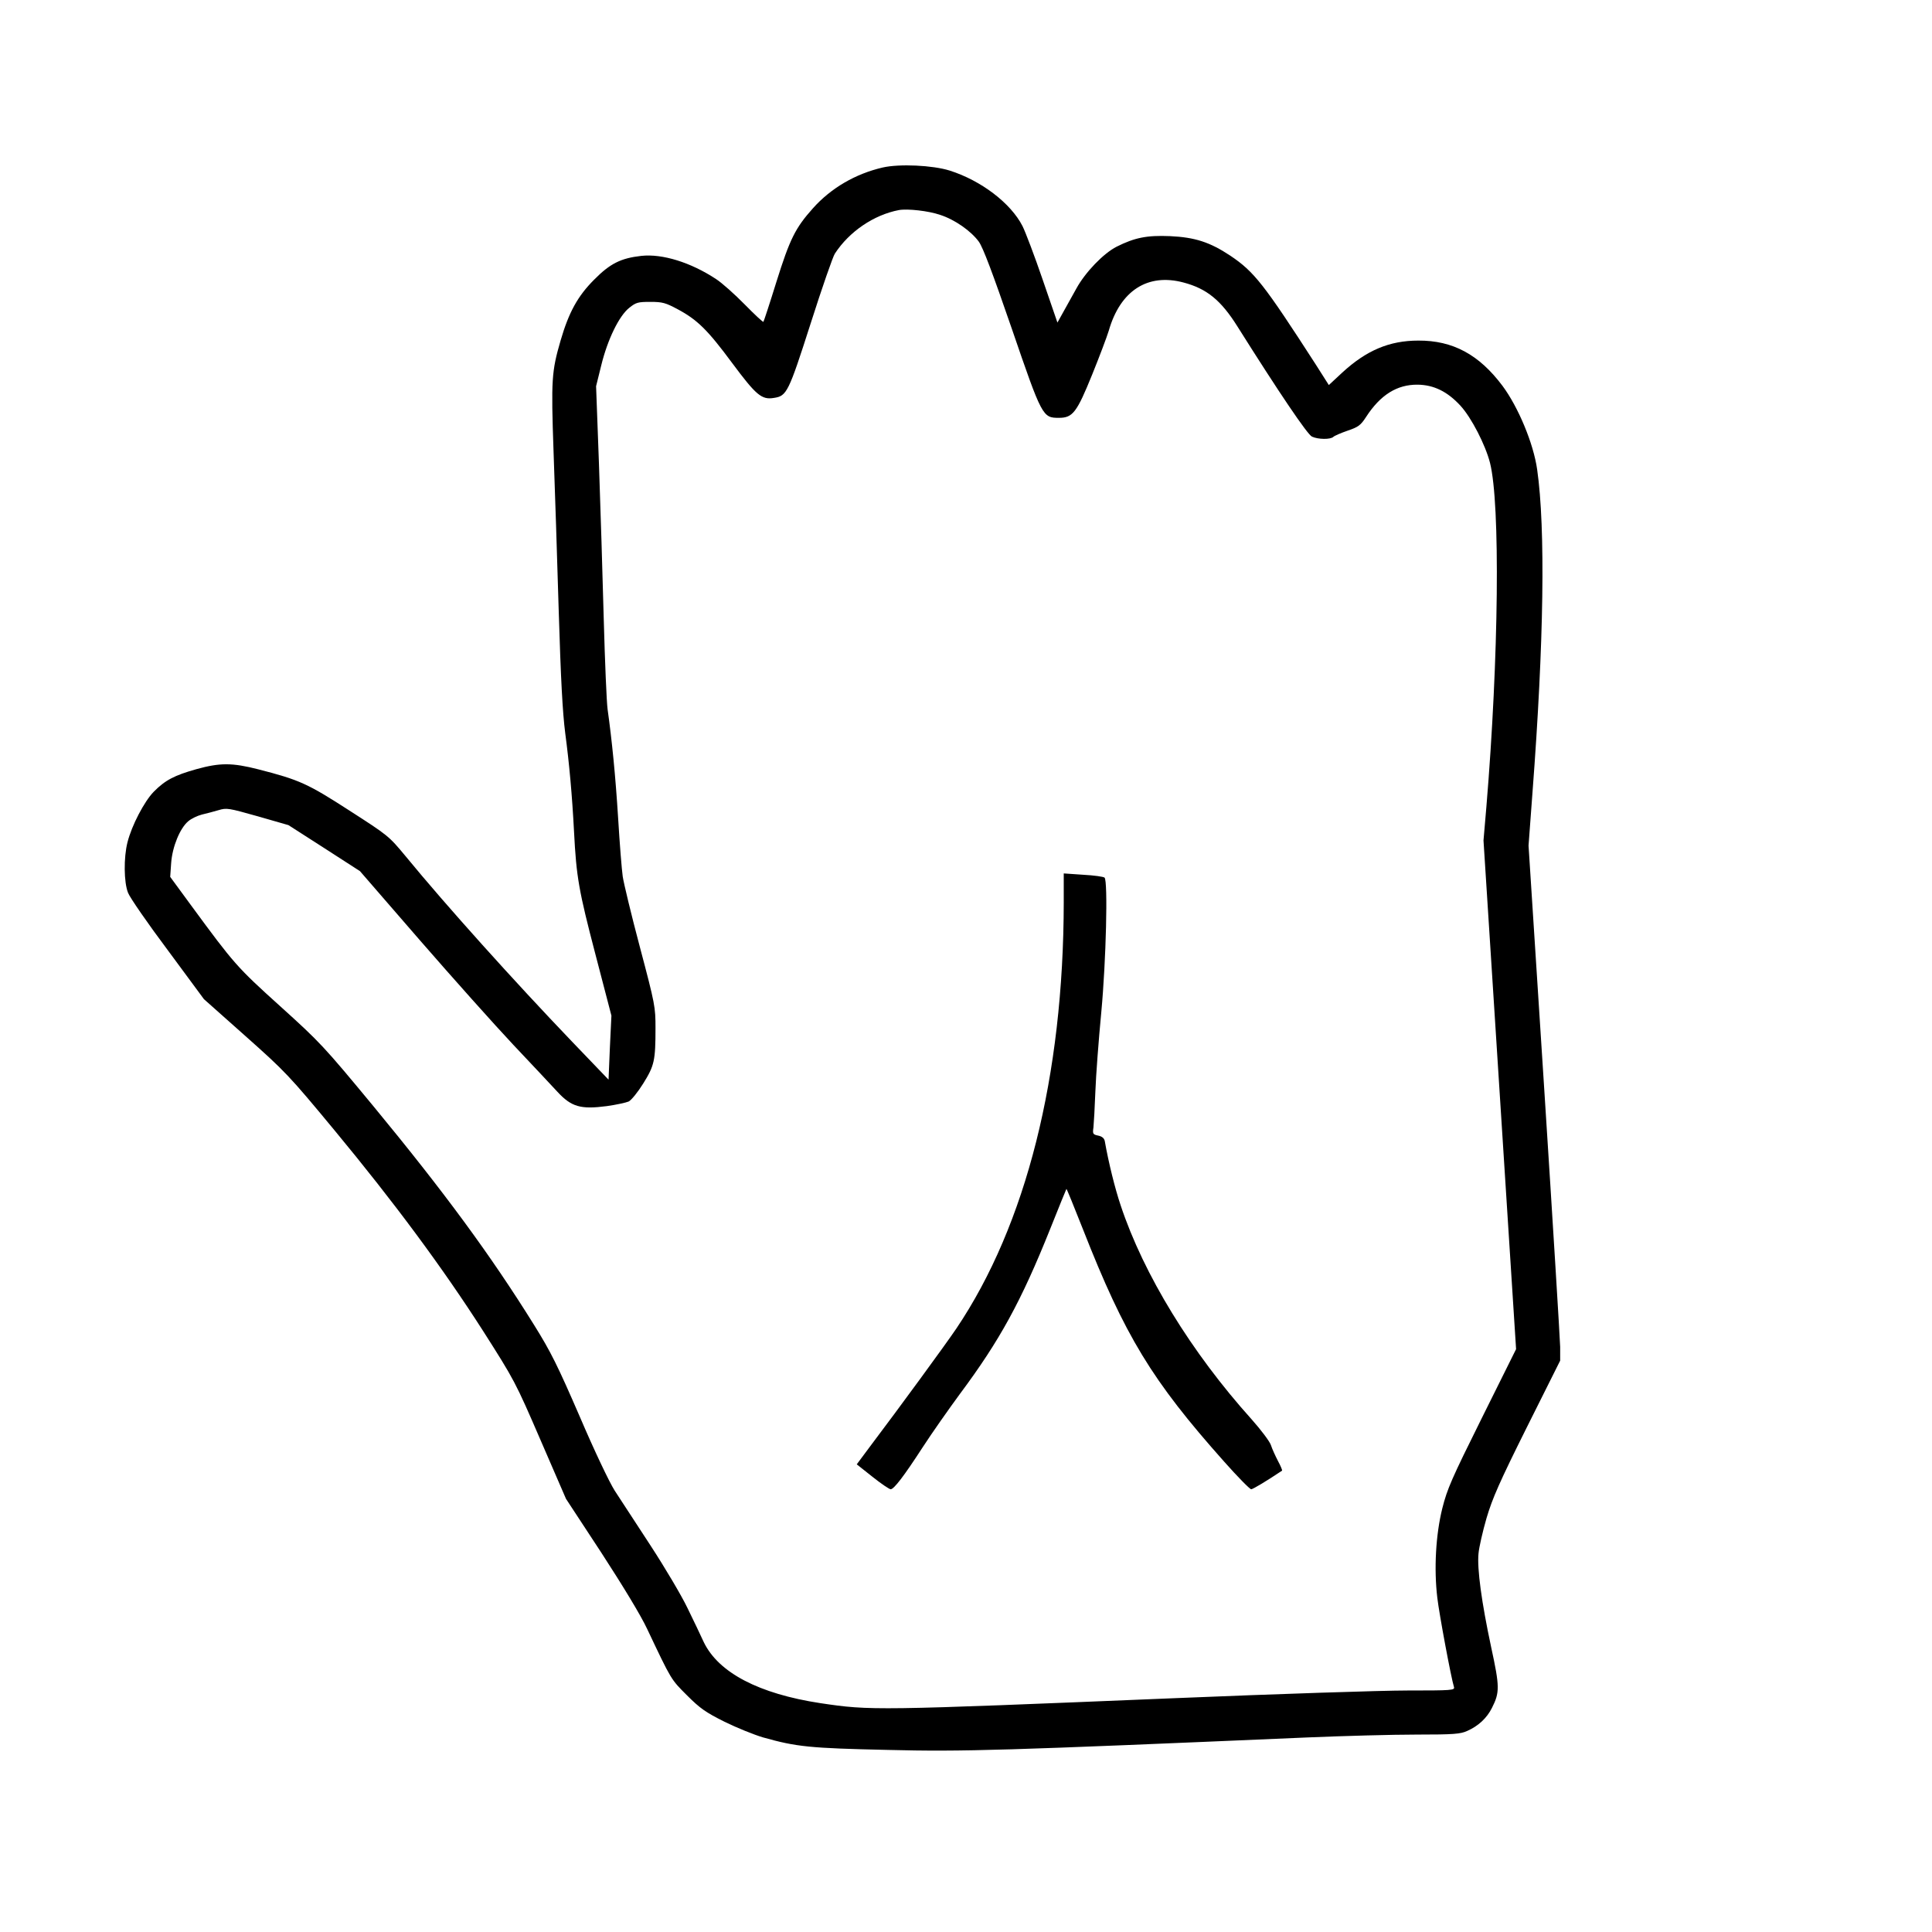 <?xml version="1.0" encoding="UTF-8" standalone="yes"?>
<svg version="1.0" xmlns="http://www.w3.org/2000/svg" width="100mm" height="100mm" viewBox="0 0 1008 1000" preserveAspectRatio="xMidYMid meet">
  <g transform="translate(0,1000) scale(0.1,-0.1)" fill="#000000" stroke="none">
    <path d="M4605 9166 c-142 -33 -269 -107 -363 -212 -93 -104 -121 -161 -191
-384 -35 -113 -66 -207 -68 -209 -2 -3 -46 38 -97 90 -52 53 -119 113 -150
133 -132 87 -280 133 -390 121 -107 -12 -163 -40 -246 -124 -86 -86 -132 -170
-175 -317 -47 -162 -50 -204 -37 -577 7 -188 19 -563 27 -832 11 -360 20 -530
34 -640 21 -158 36 -323 46 -515 12 -236 25 -308 111 -637 l84 -322 -8 -167
-7 -167 -191 199 c-299 312 -659 712 -868 967 -88 106 -91 108 -293 238 -217
140 -260 160 -475 215 -137 35 -200 35 -323 1 -114 -32 -163 -57 -223 -118
-49 -50 -115 -176 -137 -264 -20 -79 -19 -208 3 -263 9 -24 102 -159 207 -299
l189 -256 217 -193 c208 -185 228 -206 464 -491 313 -378 564 -717 776 -1048
163 -256 168 -265 299 -568 l133 -307 185 -282 c113 -174 206 -327 239 -398
127 -268 123 -261 207 -345 69 -69 98 -89 196 -138 63 -31 154 -68 202 -82
174 -49 243 -56 648 -65 398 -10 608 -3 2190 65 189 8 446 15 570 15 196 0
230 3 265 19 59 26 103 68 129 120 41 81 41 110 -4 317 -50 234 -74 410 -66
489 3 33 22 116 42 185 31 104 66 184 210 473 l174 348 0 72 c-1 40 -38 644
-83 1343 l-82 1272 21 283 c59 775 68 1371 24 1679 -19 136 -99 327 -181 437
-122 163 -259 237 -439 236 -151 0 -271 -51 -397 -167 l-70 -65 -68 107 c-271
420 -321 484 -446 568 -107 71 -185 96 -315 102 -121 5 -184 -8 -278 -55 -69
-35 -164 -134 -210 -218 -21 -38 -52 -94 -69 -124 l-30 -54 -77 224 c-42 123
-90 249 -105 279 -61 120 -216 238 -380 290 -89 28 -263 36 -350 16z m300
-247 c77 -25 161 -84 202 -140 22 -31 71 -161 172 -454 158 -461 161 -465 246
-465 72 0 93 28 173 225 38 94 77 197 87 230 60 209 203 301 390 251 121 -32
195 -92 281 -229 219 -348 366 -565 389 -575 32 -15 97 -16 112 -1 5 5 39 20
74 32 56 19 68 28 96 71 75 116 162 170 269 169 85 -1 156 -36 224 -110 57
-62 130 -204 154 -298 54 -214 46 -1016 -19 -1795 l-15 -175 85 -1327 85
-1327 -178 -358 c-159 -320 -181 -370 -207 -473 -34 -137 -44 -315 -26 -466
10 -86 72 -418 87 -466 5 -17 -11 -18 -242 -18 -136 0 -682 -18 -1213 -40
-1576 -65 -1588 -65 -1851 -26 -321 49 -531 159 -608 318 -16 35 -54 115 -85
178 -30 63 -117 210 -192 325 -76 116 -160 245 -188 288 -28 44 -107 210 -183
388 -115 265 -150 336 -238 477 -226 363 -467 691 -839 1142 -259 313 -277
332 -485 520 -226 204 -240 220 -464 525 l-110 150 5 72 c6 85 46 182 89 218
16 14 48 29 71 35 23 5 62 16 87 23 43 13 52 11 205 -32 l160 -46 187 -120
186 -120 313 -361 c173 -199 392 -444 487 -545 96 -101 199 -212 230 -245 73
-79 121 -93 258 -75 49 7 100 18 114 24 14 7 48 49 76 94 58 93 64 119 64 289
0 110 -2 123 -81 421 -45 169 -85 336 -90 370 -5 34 -16 172 -24 305 -14 224
-32 403 -55 568 -5 36 -14 247 -20 470 -6 223 -17 587 -25 810 l-15 405 27
109 c33 135 93 258 146 300 35 28 45 31 110 31 64 0 80 -5 142 -38 103 -55
157 -108 285 -281 125 -168 154 -193 218 -182 67 10 76 28 192 390 59 185 116
349 126 363 75 115 203 202 334 227 45 8 154 -4 215 -25z"/>
    <path d="M5550 5334 c-1 -909 -196 -1684 -560 -2225 -56 -83 -299 -415 -447
-611 l-73 -98 82 -65 c45 -36 88 -65 95 -65 17 0 69 68 167 219 48 74 136 199
194 278 208 279 320 483 472 863 45 113 83 206 84 207 1 2 40 -93 86 -210 219
-558 360 -790 737 -1213 70 -79 134 -144 141 -144 9 0 82 44 161 97 2 2 -7 24
-21 50 -14 27 -31 64 -37 83 -6 19 -52 80 -101 135 -314 349 -563 755 -683
1116 -29 86 -63 222 -83 336 -3 14 -14 24 -34 28 -28 6 -30 9 -25 43 2 20 7
105 10 187 3 83 17 269 31 415 25 268 35 683 17 701 -5 5 -55 12 -111 15
l-102 7 0 -149z"/>
  </g>
</svg>